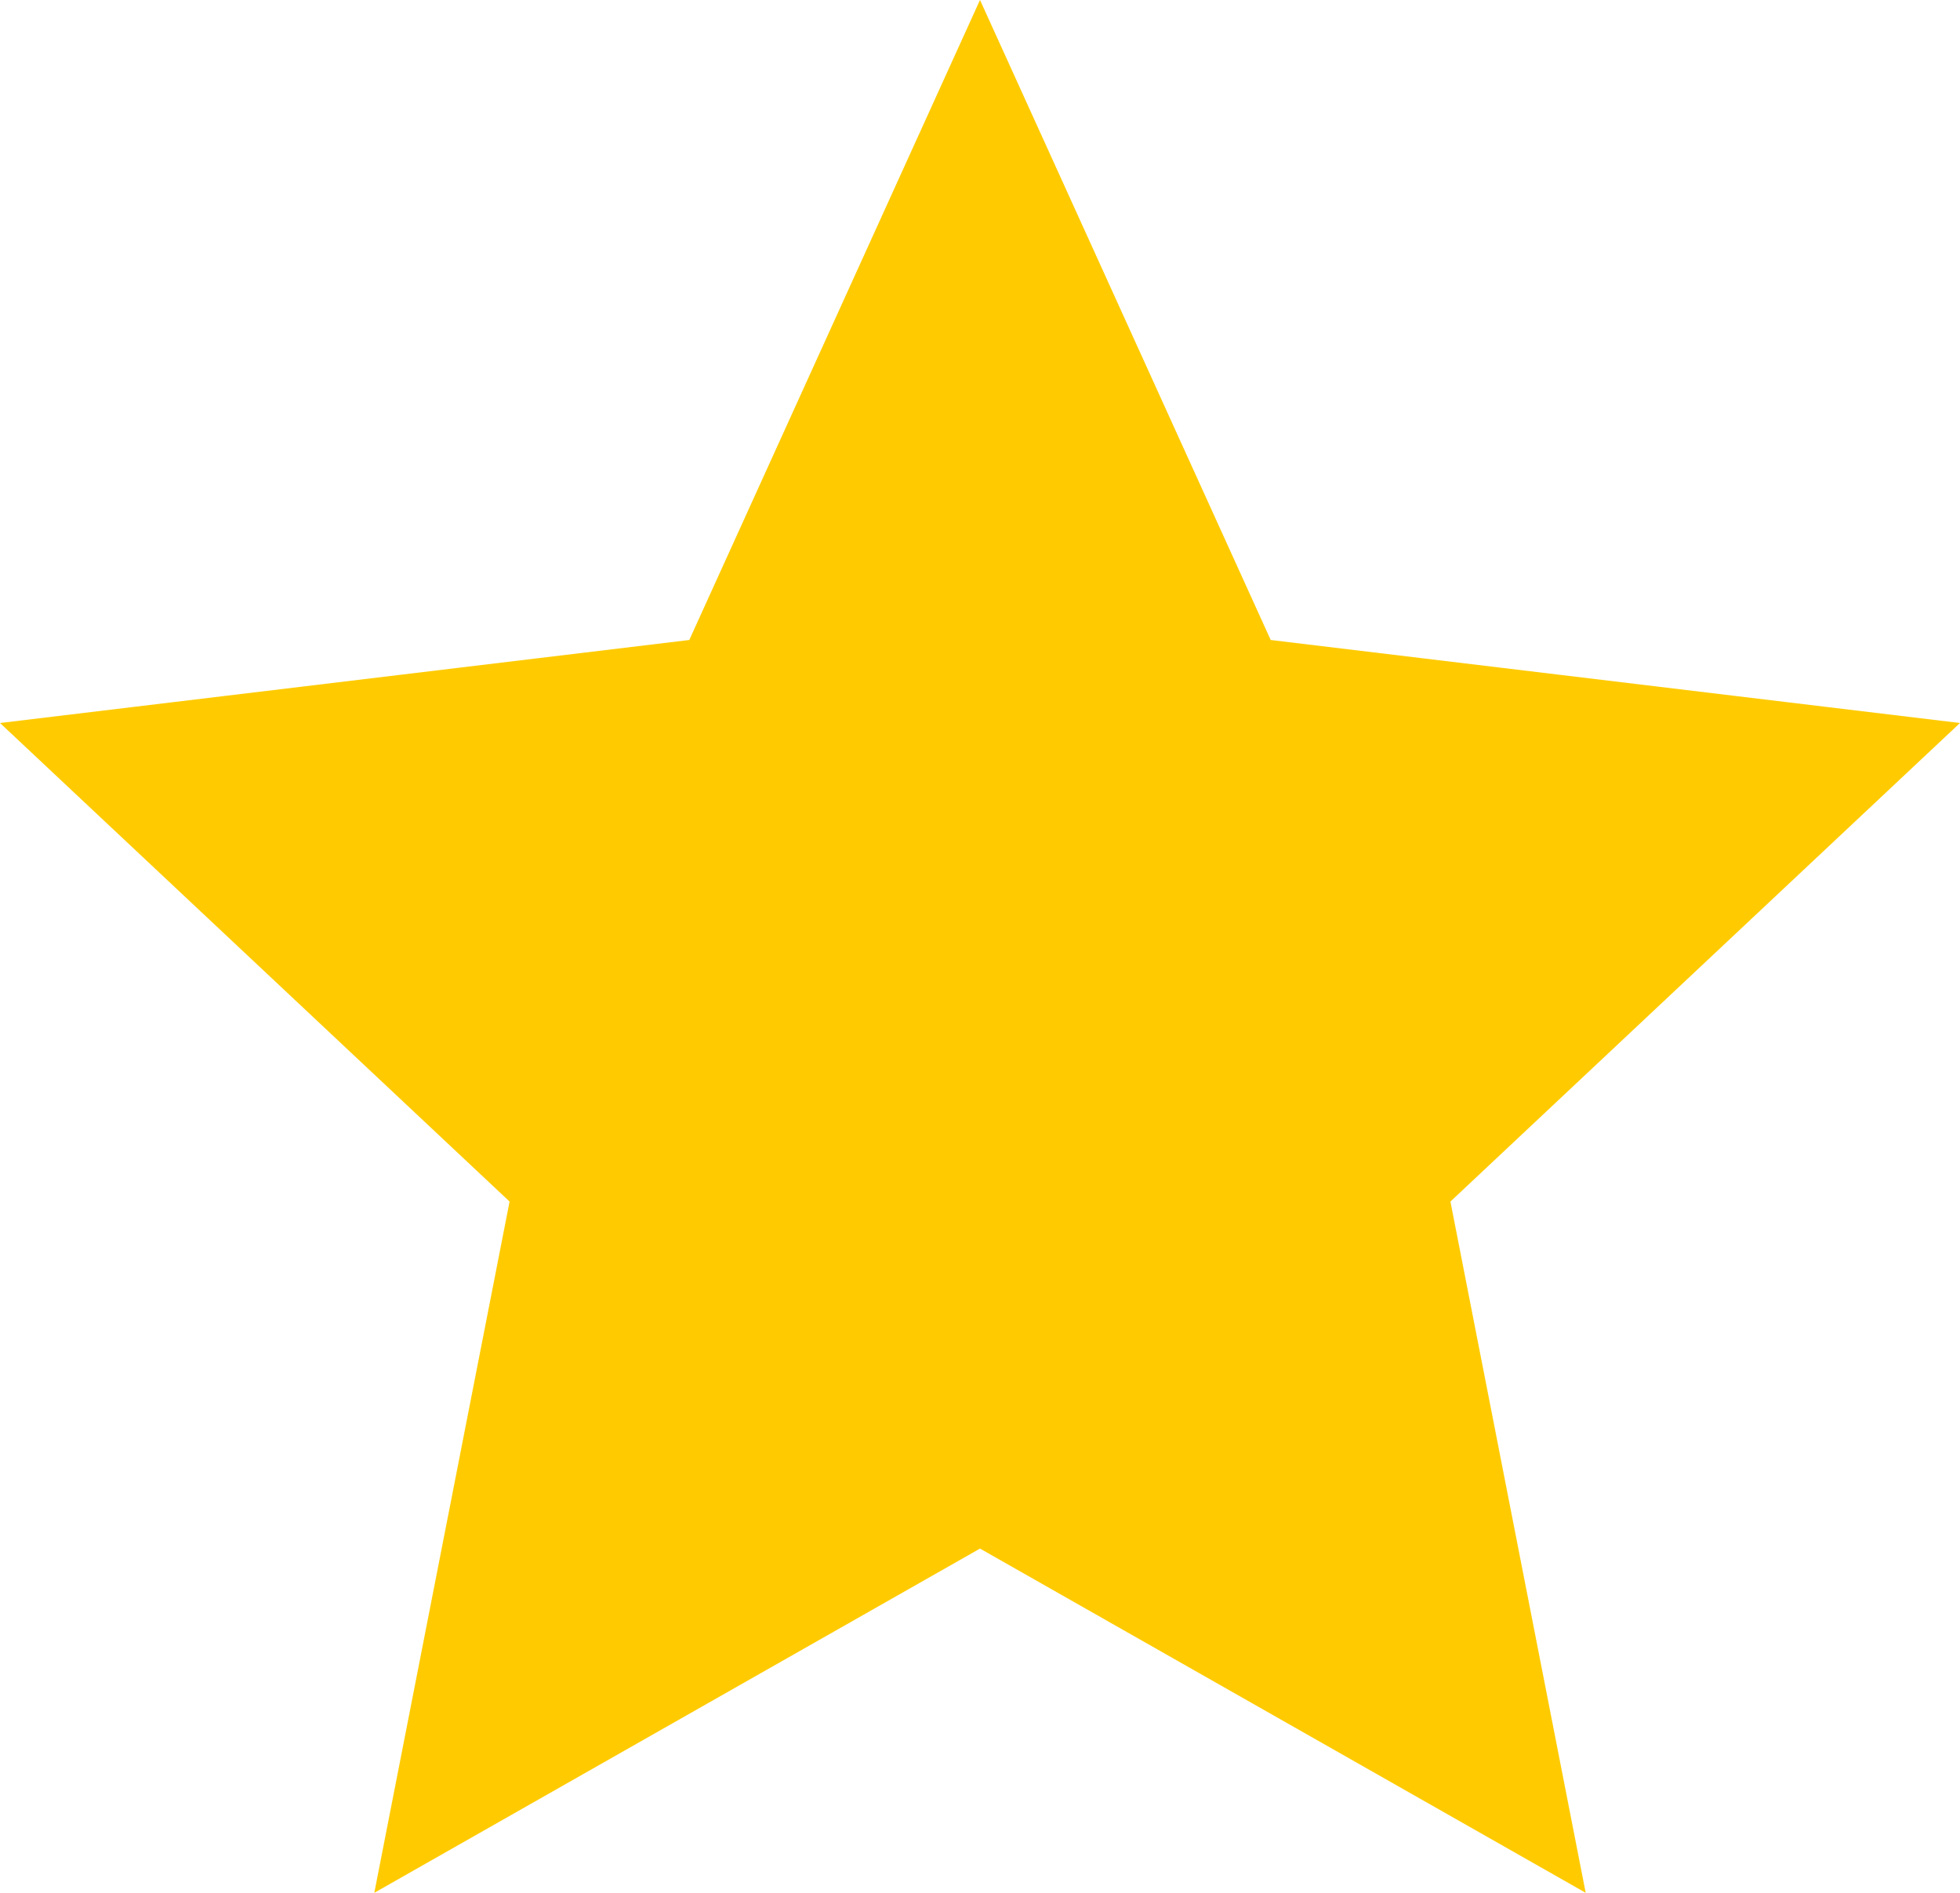 <svg width="29" height="28" viewBox="0 0 29 28" fill="none" xmlns="http://www.w3.org/2000/svg">
<path d="M14.5 2.417L17.891 9.881L18.124 10.393L18.682 10.46L26.754 11.432L20.776 17.045L20.372 17.423L20.479 17.966L22.062 26.054L14.994 22.038L14.5 21.757L14.006 22.038L6.938 26.054L8.521 17.966L8.628 17.423L8.224 17.045L2.246 11.432L10.318 10.46L10.876 10.393L11.109 9.881L14.5 2.417Z" fill="#FFCB00" stroke="#FFCB00" stroke-width="2"/>
</svg>
